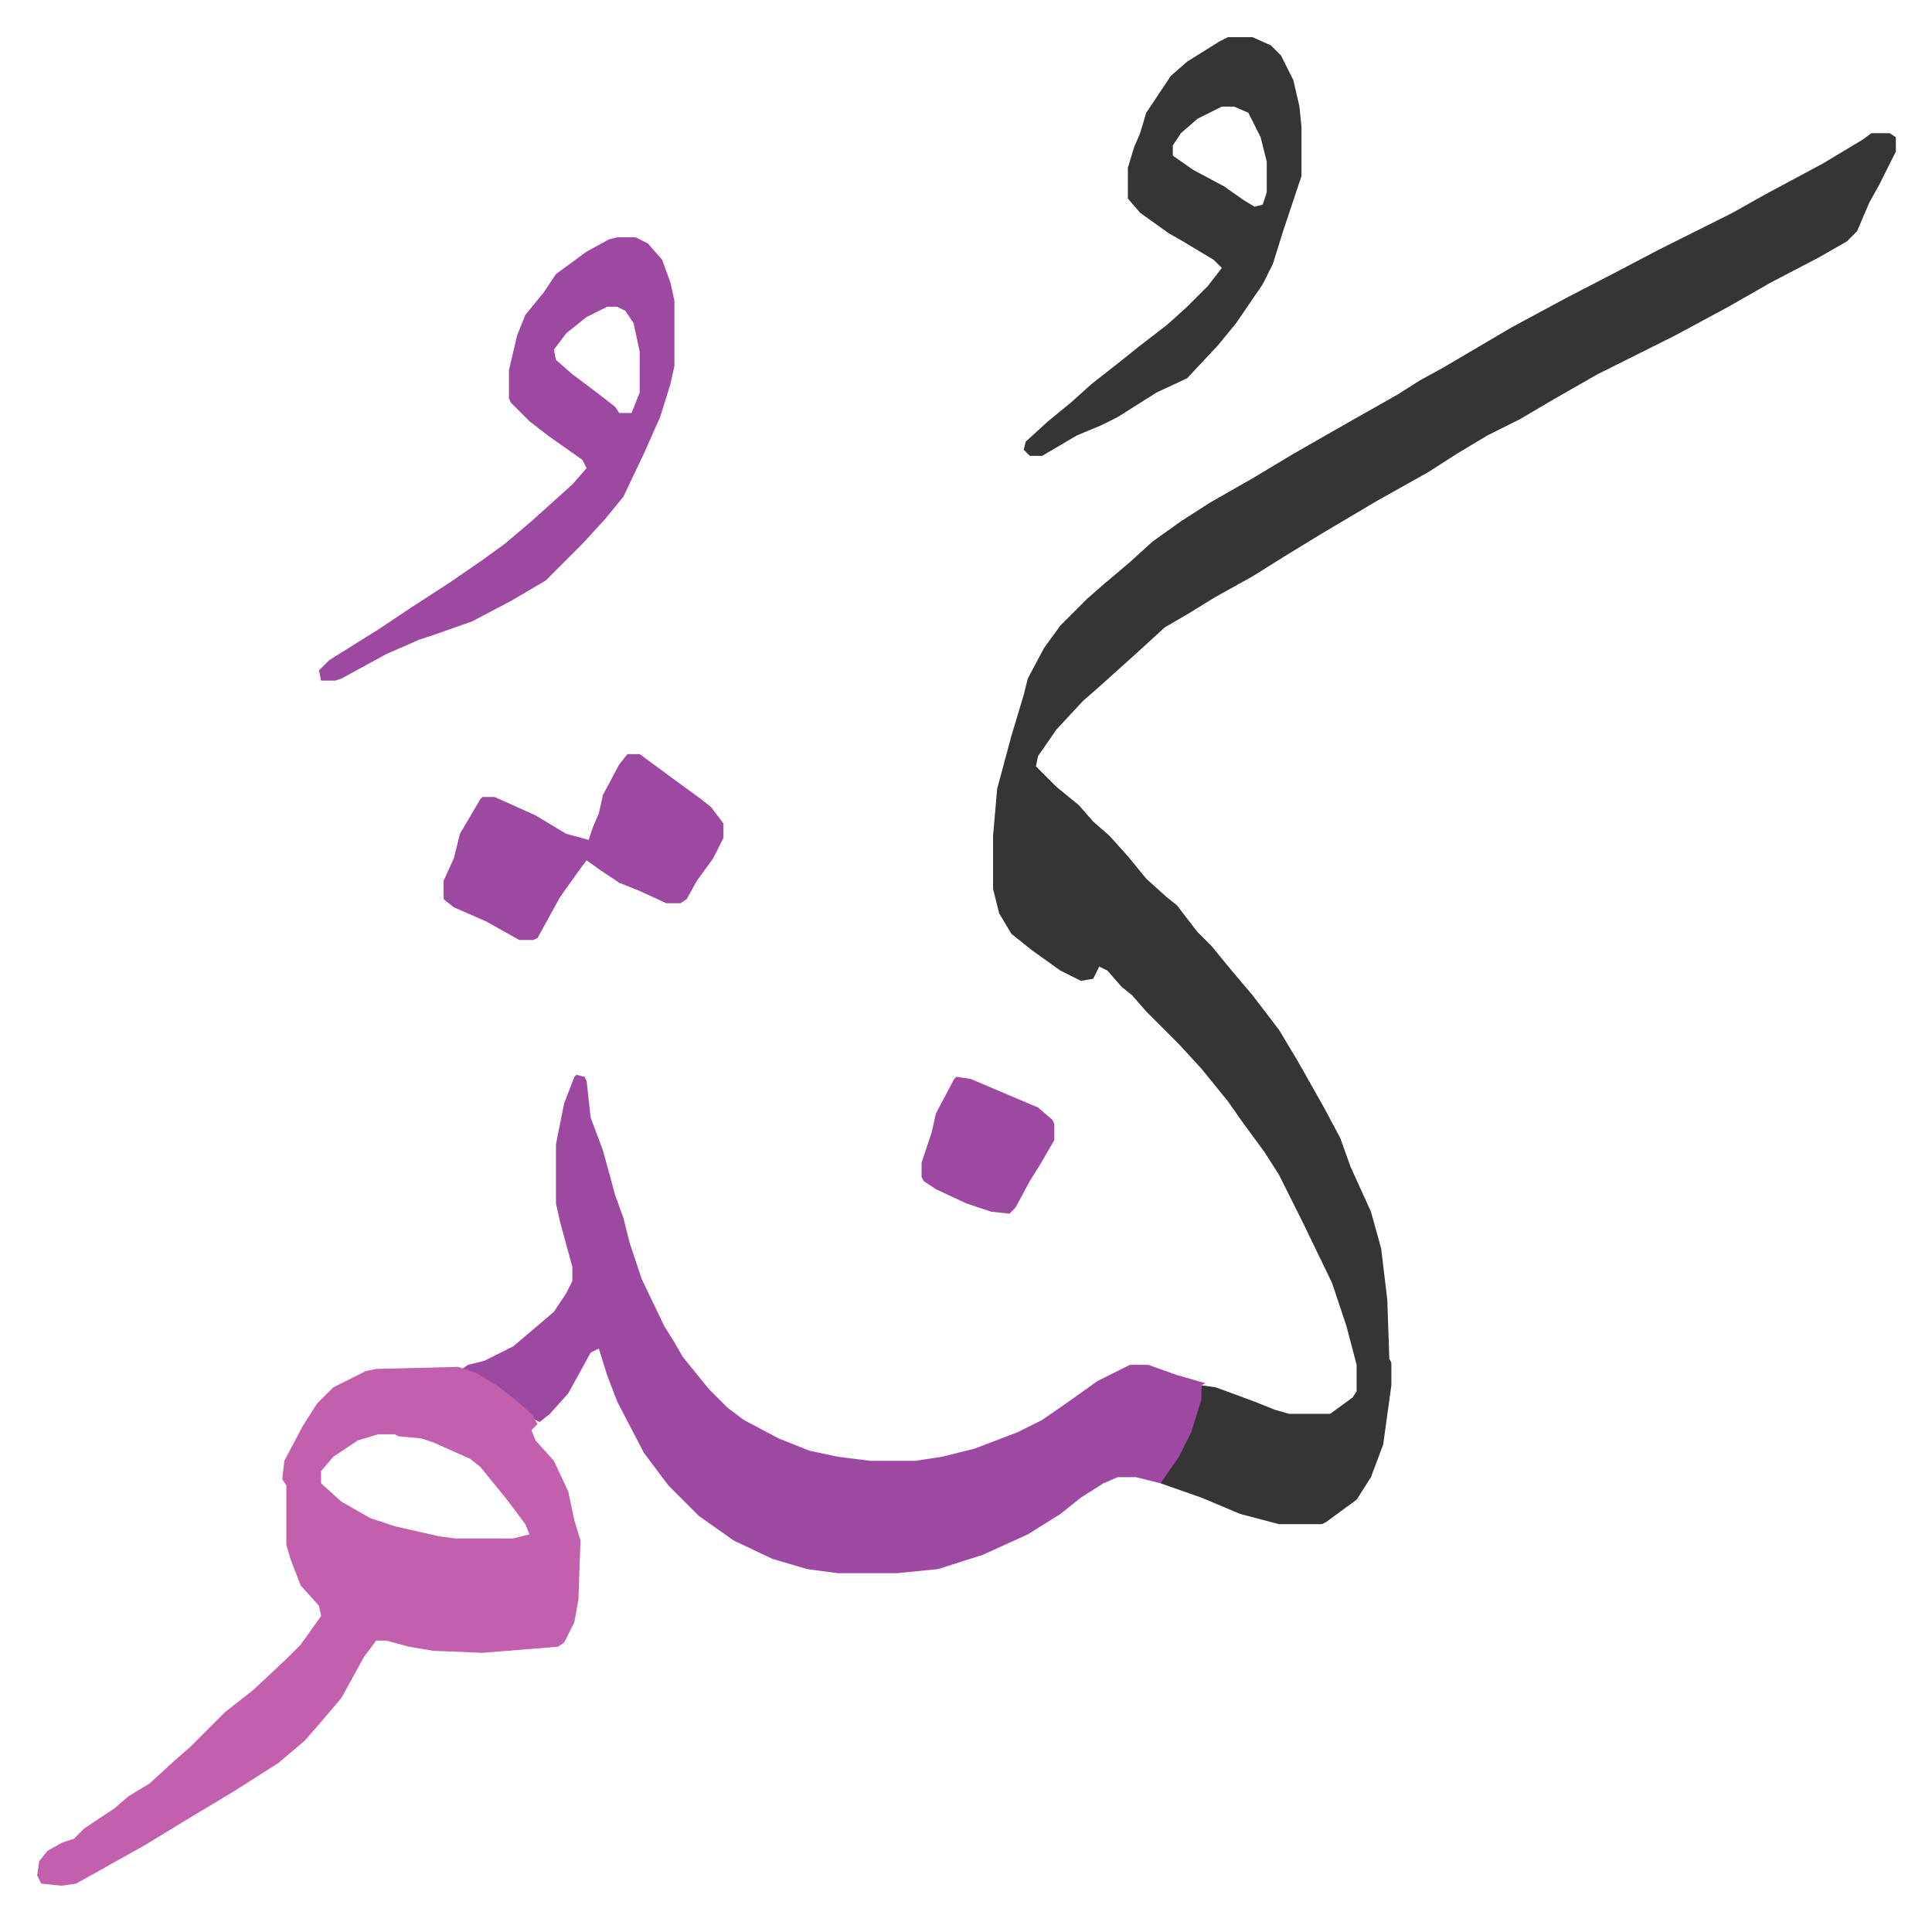 <svg xmlns="http://www.w3.org/2000/svg" role="img" viewBox="-18.19 210.81 945.88 940.88"><path fill="#353535" id="rule_normal" d="M898 276h9l3 2v7l-8 16-5 9-6 14-5 5-14 8-23 12-21 12-26 14-38 19-21 12-17 10-16 8-15 9-14 9-25 14-27 16-18 11-16 10-18 10-13 8-12 7-12 11-10 9-10 9-8 7-13 14-9 13-1 5 10 10 11 9 7 8 8 7 9 10 9 11 10 9 5 4 10 13 7 7 9 11 11 13 13 17 9 15 13 23 8 15 5 14 5 11 5 11 5 18 3 25 1 29 1 2v11l-4 29-6 16-7 11-15 11-2 1h-21l-19-5-19-8-20-7 2-5 8-11 5-11 4-14 1-7 7 1 19 7 10 4 7 2h20l11-8 2-3v-13l-5-19-7-21-14-29-4-8-8-16-7-11-11-15-7-10-13-16-11-12-16-16-7-8-5-4-7-8-4-2-3 6-6 1-10-5-14-10-10-8-6-10-3-12v-26l2-23 7-26 6-20 2-8 8-15 8-11 13-13 8-7 13-11 11-10 14-10 14-9 21-12 20-12 28-16 23-13 11-7 11-6 17-10 17-10 26-14 27-14 19-10 36-18 16-9 28-15 20-12z"/><path fill="#9d48a1" id="rule_ikhfa" d="M264 737l4 1 1 2 2 18 6 16 6 22 4 11 3 12 6 18 11 23 5 8 4 7 13 16 9 9 8 6 17 9 15 6 14 3 16 2h22l13-2 16-4 21-8 12-6 13-9 14-10 16-8h9l14 5 14 4-2 1v7l-5 16-6 12-9 13-12-3h-9l-7 3-11 7-10 8-8 5-8 5-22 10-22 7-20 2h-29l-15-2-17-5-19-9-17-12-15-15-12-16-13-25-5-13-4-13-4 2-11 20-9 10-5 4-4-2-5-5-9-8-13-8-7-3 3-2 8-2 14-7 13-11 7-6 6-9 3-6v-7l-6-22-2-9v-29l4-20 5-13z"/><path fill="#c360ae" id="rule_ikhfa_shafawi_with_meem" d="M206 880l9 3 10 6 9 7 8 7 3 5-3 3 2 5 9 10 7 15 3 14 3 10-1 29-2 11-5 10-3 2-37 3-24-1-12-2-11-3h-5l-6 8-11 20-11 13-7 8-13 11-22 14-25 15-18 11-25 14-9 5-7 1-10-1-2-4 1-7 4-5 7-4 6-2 5-5 15-10 7-6 10-6 12-11 8-7 17-17 14-11 16-15 7-7 10-14-1-5-9-10-5-13-2-7v-29l-2-3 1-9 9-17 7-11 8-8 16-8 5-1zm-39 33l-10 3-12 8-6 7v6l10 9 14 8 12 4 22 5 8 1h28l8-2-2-5-9-12-13-16-5-4-18-8-6-2-11-1-2-1z"/><path fill="#9d48a1" id="rule_ikhfa" d="M284 327h9l6 3 7 8 4 11 2 9v32l-2 9-5 16-8 18-10 21-9 11-11 12-18 18-17 10-19 10-17 6-9 3-16 7-22 12-3 1h-7l-1-5 5-5 24-15 15-10 20-13 16-11 11-8 13-11 10-9 10-9 7-8-2-4-17-12-9-7-9-9-1-2v-14l4-17 4-10 9-11 6-9 15-11 11-6zm-5 34l-10 5-10 8-6 8 1 5 8 7 12 9 9 7 2 3h6l4-10v-20l-3-14-4-6-4-2z"/><path fill="#353535" id="rule_normal" d="M583 229h12l9 4 5 5 6 12 3 13 1 10v24l-6 18-3 9-5 16-5 10-13 19-9 11-15 16-15 7-19 12-8 4-12 5-17 10h-6l-3-3 1-4 11-10 11-9 10-9 14-11 10-8 13-10 10-9 10-10 7-9-4-4-15-9-7-4-14-10-6-7v-15l3-10 3-7 3-10 12-18 8-7 16-10zm-3 34l-12 6-8 7-4 6v5l10 7 15 8 10 7 5 3 4-1 2-6v-15l-3-12-6-12-7-3z"/><path fill="#9d48a1" id="rule_ikhfa" d="M289 580h6l19 14 11 8 5 4 6 8v7l-5 10-8 11-5 9-3 2h-7l-13-6-10-4-9-6-7-5-3 4-10 14-11 20-2 1h-7l-16-9-16-7-5-4v-9l5-11 3-12 10-17 1-1h6l20 9 15 9 11 3 2-6 3-7 2-9 8-15zm161 158l7 1 33 14 7 6 1 2v8l-7 12-5 8-7 13-3 3-9-1-12-4-15-7-6-4-1-2v-7l5-15 2-9 9-17z"/></svg>

